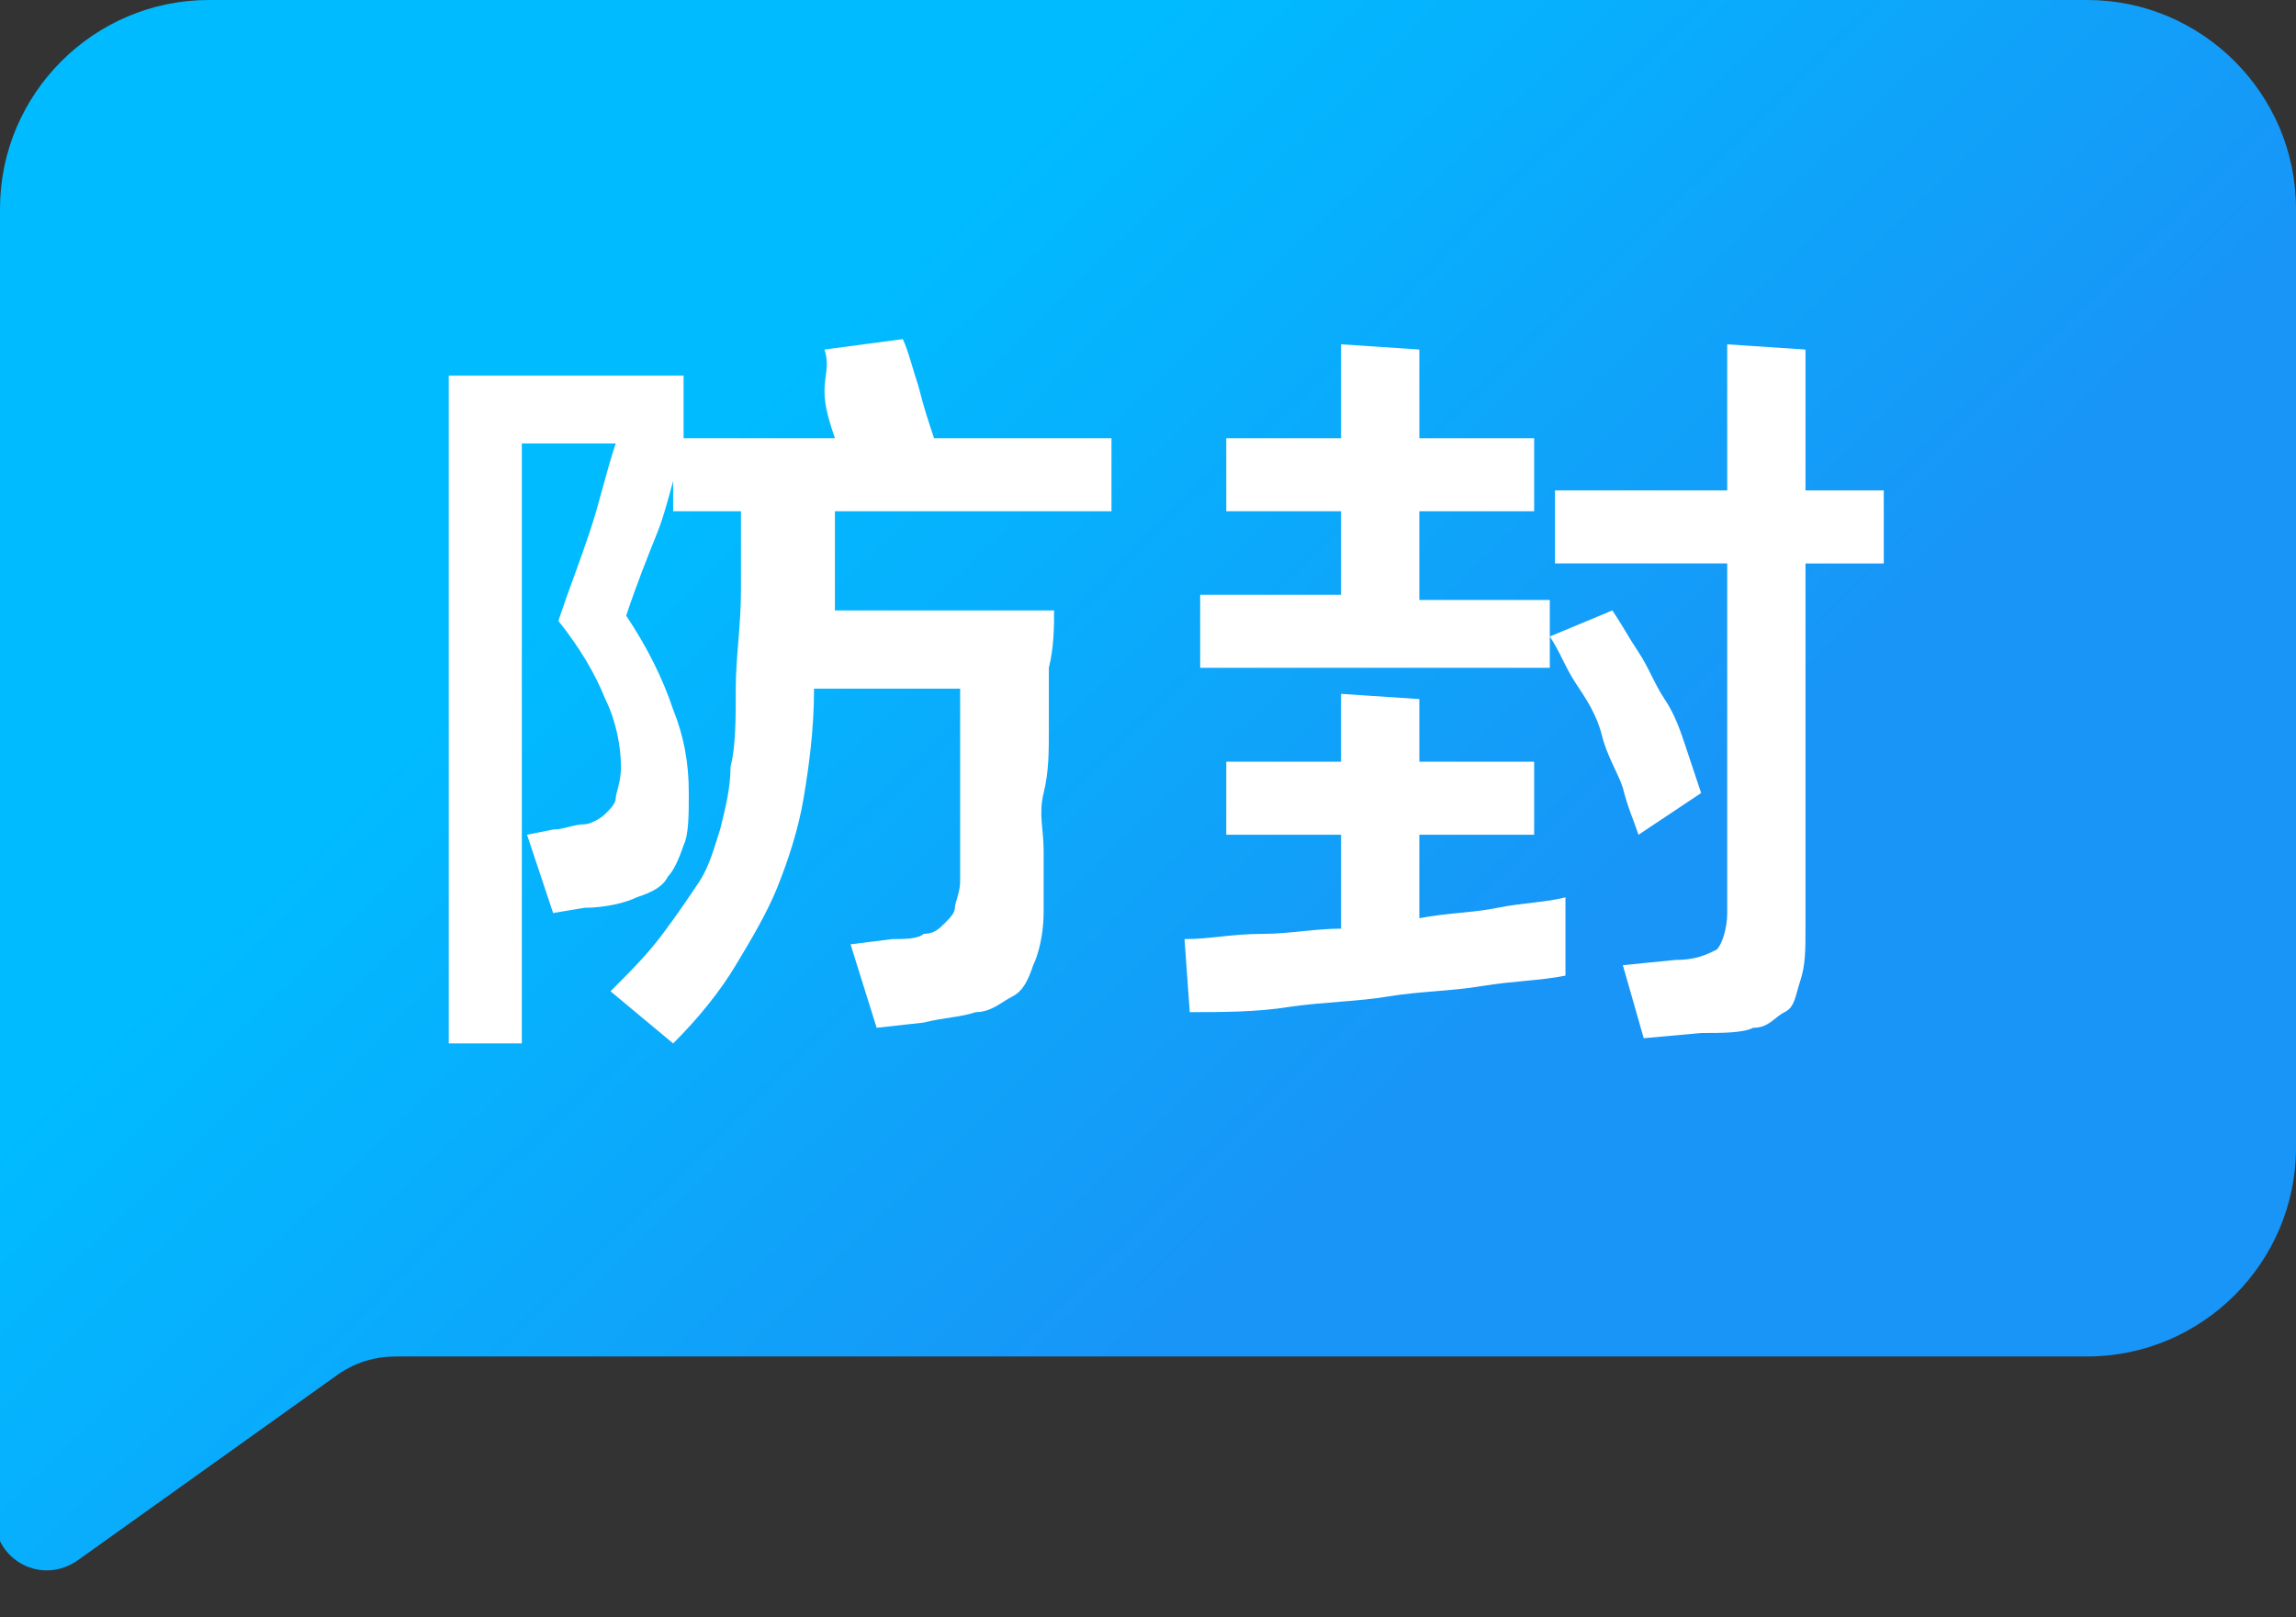 <?xml version="1.0" encoding="utf-8"?>
<!-- Generator: Adobe Illustrator 24.3.0, SVG Export Plug-In . SVG Version: 6.00 Build 0)  -->

<svg width="44" height="31" viewBox="0 0 44 31" fill="none" xmlns="http://www.w3.org/2000/svg">
<rect x="0" y="0" width="44" height="31" fill="#333333" stroke="none"/>
<style type="text/css">
	.st0{fill:url(#SVGID_1_);}
	.st1{fill:#FFFFFF;}
</style>
<linearGradient id="SVGID_1_" gradientUnits="userSpaceOnUse" x1="14.232" y1="24.034" x2="27.085" y2="10.877" gradientTransform="matrix(1 0 0 -1 0 32)">
	<stop  offset="0" style="stop-color:#00BBFF"/>
	<stop  offset="1" style="stop-color:#1895F7"/>
</linearGradient>
<path class="st0" d="M0,4c0-2.2,1.8-4,4-4h36c2.2,0,4,1.8,4,4v18c0,2.2-1.8,4-4,4H7.6c-0.4,0-0.8,0.1-1.2,0.4l-4.9,3.5
	c-0.7,0.5-1.6,0-1.6-0.8V26V4z"/>
<g>
	<path class="st1" d="M13.2,15.2c0,0.4,0,0.8-0.1,1c-0.1,0.3-0.2,0.5-0.3,0.6c-0.1,0.2-0.3,0.3-0.6,0.4c-0.2,0.1-0.6,0.2-1,0.2
		l-0.6,0.1l-0.5-1.5l0.5-0.1c0.2,0,0.4-0.1,0.6-0.1c0.1,0,0.3-0.1,0.4-0.2c0.1-0.1,0.2-0.2,0.2-0.3c0-0.1,0.1-0.3,0.1-0.6
		c0-0.4-0.1-0.9-0.3-1.3c-0.2-0.5-0.5-1-0.9-1.5c0.2-0.6,0.4-1.1,0.6-1.7s0.3-1.1,0.5-1.7H10V20H8.6V7.2h4.5v1.4
		c-0.2,0.5-0.3,1.1-0.5,1.6c-0.2,0.5-0.4,1-0.6,1.6c0.4,0.6,0.7,1.2,0.9,1.8C13.1,14.1,13.2,14.6,13.2,15.2z M16,9.8
		c0,0.2,0,0.3,0,0.5c0,0.2,0,0.3,0,0.5c0,0.2,0,0.3,0,0.4c0,0.1,0,0.2,0,0.3c0,0.1,0,0.1,0,0.1s0,0.1,0,0.1h4.2c0,0.3,0,0.7-0.1,1.1
		c0,0.4,0,0.8,0,1.2c0,0.4,0,0.8-0.1,1.2s0,0.7,0,1.1c0,0.3,0,0.6,0,0.8s0,0.3,0,0.4c0,0.4-0.1,0.8-0.2,1c-0.1,0.3-0.2,0.5-0.4,0.6
		c-0.2,0.1-0.4,0.3-0.7,0.3c-0.3,0.1-0.6,0.1-1,0.2l-0.9,0.1l-0.5-1.6l0.8-0.1c0.2,0,0.5,0,0.6-0.1c0.2,0,0.3-0.1,0.4-0.2
		c0.1-0.1,0.2-0.2,0.2-0.3s0.1-0.3,0.1-0.5c0-0.1,0-0.2,0-0.5s0-0.5,0-0.7c0-0.3,0-0.5,0-0.8c0-0.3,0-0.5,0-0.8c0-0.2,0-0.5,0-0.6
		c0-0.2,0-0.3,0-0.3h-2.8c0,0.8-0.1,1.5-0.2,2.1c-0.1,0.6-0.3,1.2-0.5,1.7s-0.5,1-0.8,1.5c-0.3,0.5-0.7,1-1.2,1.5l-1.2-1
		c0.4-0.4,0.7-0.7,1-1.1s0.5-0.7,0.7-1c0.2-0.3,0.3-0.7,0.4-1c0.1-0.4,0.2-0.8,0.2-1.2c0.1-0.4,0.1-0.9,0.1-1.5
		c0-0.6,0.1-1.2,0.1-1.9c0-0.2,0-0.4,0-0.7c0-0.3,0-0.6,0-0.8h-1.3V8.4h3.1c-0.1-0.3-0.2-0.6-0.2-0.9S15.9,7,15.8,6.7l1.5-0.2
		c0.1,0.2,0.2,0.6,0.3,0.9c0.1,0.4,0.2,0.7,0.3,1h3.4v1.4H16z"/>
	<path class="st1" d="M27.2,17.6c0.5-0.1,1-0.1,1.5-0.2c0.5-0.1,0.9-0.1,1.3-0.2l0,0.8l0,0.7c-0.5,0.1-1,0.1-1.6,0.2
		c-0.6,0.1-1.2,0.1-1.8,0.2c-0.6,0.1-1.2,0.1-1.9,0.2c-0.6,0.1-1.3,0.1-1.9,0.1L22.7,18c0.5,0,0.9-0.1,1.5-0.1c0.5,0,1-0.1,1.5-0.1
		v-1.8h-2.2v-1.4h2.2v-1.3l1.5,0.1v1.2h2.2v1.4h-2.2V17.6z M29.7,12.8h-6.7v-1.4h2.7V9.8h-2.2V8.4h2.2V6.6l1.5,0.1v1.7h2.2v1.4h-2.2
		v1.7h2.5V12.8z M31.4,16c-0.1-0.3-0.2-0.5-0.3-0.9c-0.1-0.3-0.3-0.6-0.4-1s-0.3-0.7-0.5-1s-0.3-0.6-0.5-0.9l1.2-0.5
		c0.2,0.3,0.3,0.5,0.5,0.8c0.2,0.3,0.3,0.6,0.5,0.9c0.2,0.3,0.3,0.6,0.4,0.9c0.1,0.3,0.2,0.6,0.3,0.9L31.4,16z M36.1,10.8h-1.5v7
		c0,0.4,0,0.7-0.1,1s-0.1,0.5-0.3,0.6s-0.3,0.3-0.6,0.3c-0.2,0.1-0.6,0.1-1,0.1l-1.1,0.1l-0.4-1.4l1-0.1c0.4,0,0.6-0.1,0.8-0.2
		c0.1-0.1,0.2-0.4,0.2-0.7v-6.7h-3.3V9.4h3.3V6.6l1.5,0.1v2.7h1.5V10.8z"/>
</g>
</svg>

